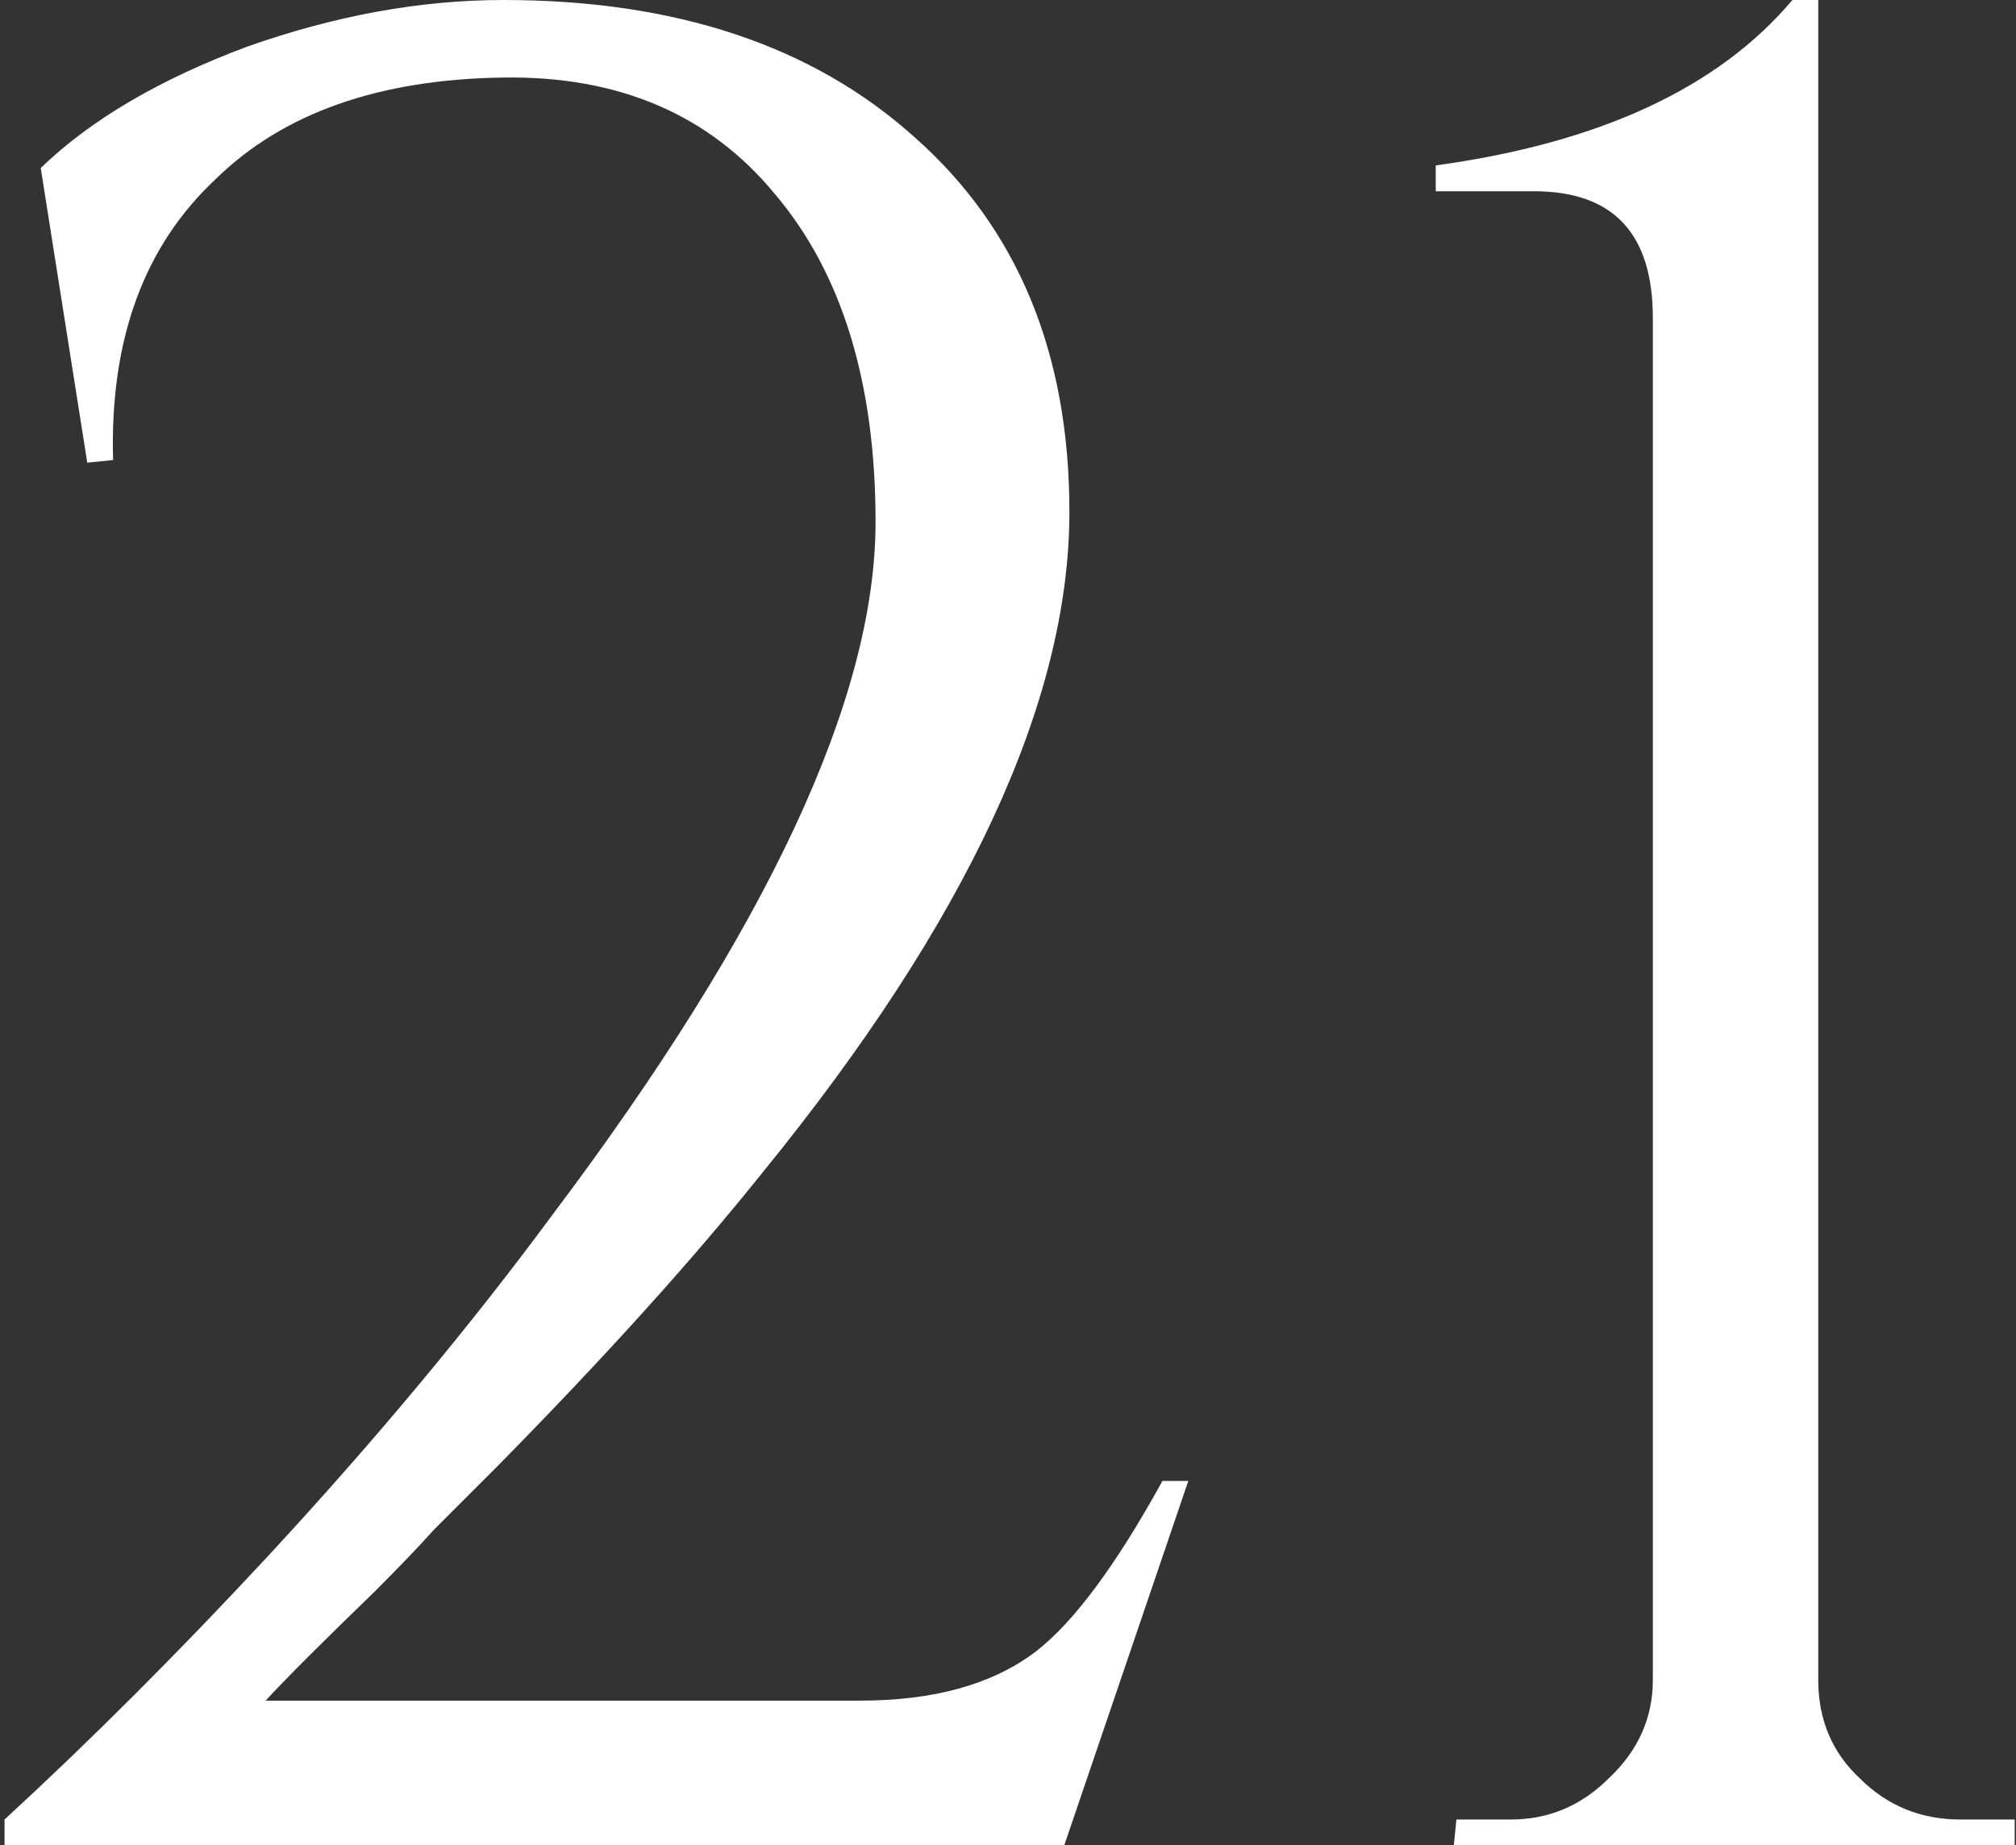 <?xml version="1.0" encoding="UTF-8"?> <svg xmlns="http://www.w3.org/2000/svg" width="390" height="357" viewBox="0 0 390 357" fill="none"><rect x="0" y="0" width="390" height="357" fill="#333333" stroke="none"/><path d="M16.879 89.5L7.879 32.5C17.546 23.167 30.879 15.333 47.879 9C64.879 3 81.379 -2.31266e-05 97.379 -2.31266e-05C130.712 -2.31266e-05 157.212 8.833 176.879 26.5C196.879 44.167 206.879 68.333 206.879 99C206.879 135.667 187.046 178.333 147.379 227C134.046 243.667 117.046 262.5 96.379 283.5L83.879 296C81.212 299 77.379 303 72.379 308C62.379 317.667 55.379 324.667 51.379 329H166.379C180.712 329 192.046 325.833 200.379 319.5C207.712 313.833 215.879 302.833 224.879 286.5H229.879L205.879 357H0.879V352C17.546 336.667 34.546 319.667 51.879 301C72.546 278.667 90.879 256.667 106.879 235C148.546 179.667 169.379 135 169.379 101C169.379 74 162.879 52.833 149.879 37.5C137.212 22.167 119.712 14.667 97.379 15C73.379 15.333 54.879 21.833 41.879 34.5C27.879 47.5 21.212 65.667 21.879 89L16.879 89.5ZM389.746 357H281.246L281.746 352H292.246C299.579 352 305.913 349.333 311.246 344C316.913 338.667 319.746 332.333 319.746 325V61.5C319.746 45.167 312.079 37 296.746 37H277.746V32C309.413 27.667 332.413 17 346.746 -2.31266e-05H351.746V325C351.746 332.667 354.413 339 359.746 344C365.079 349.333 371.579 352 379.246 352H389.746V357Z" fill="white"></path></svg> 